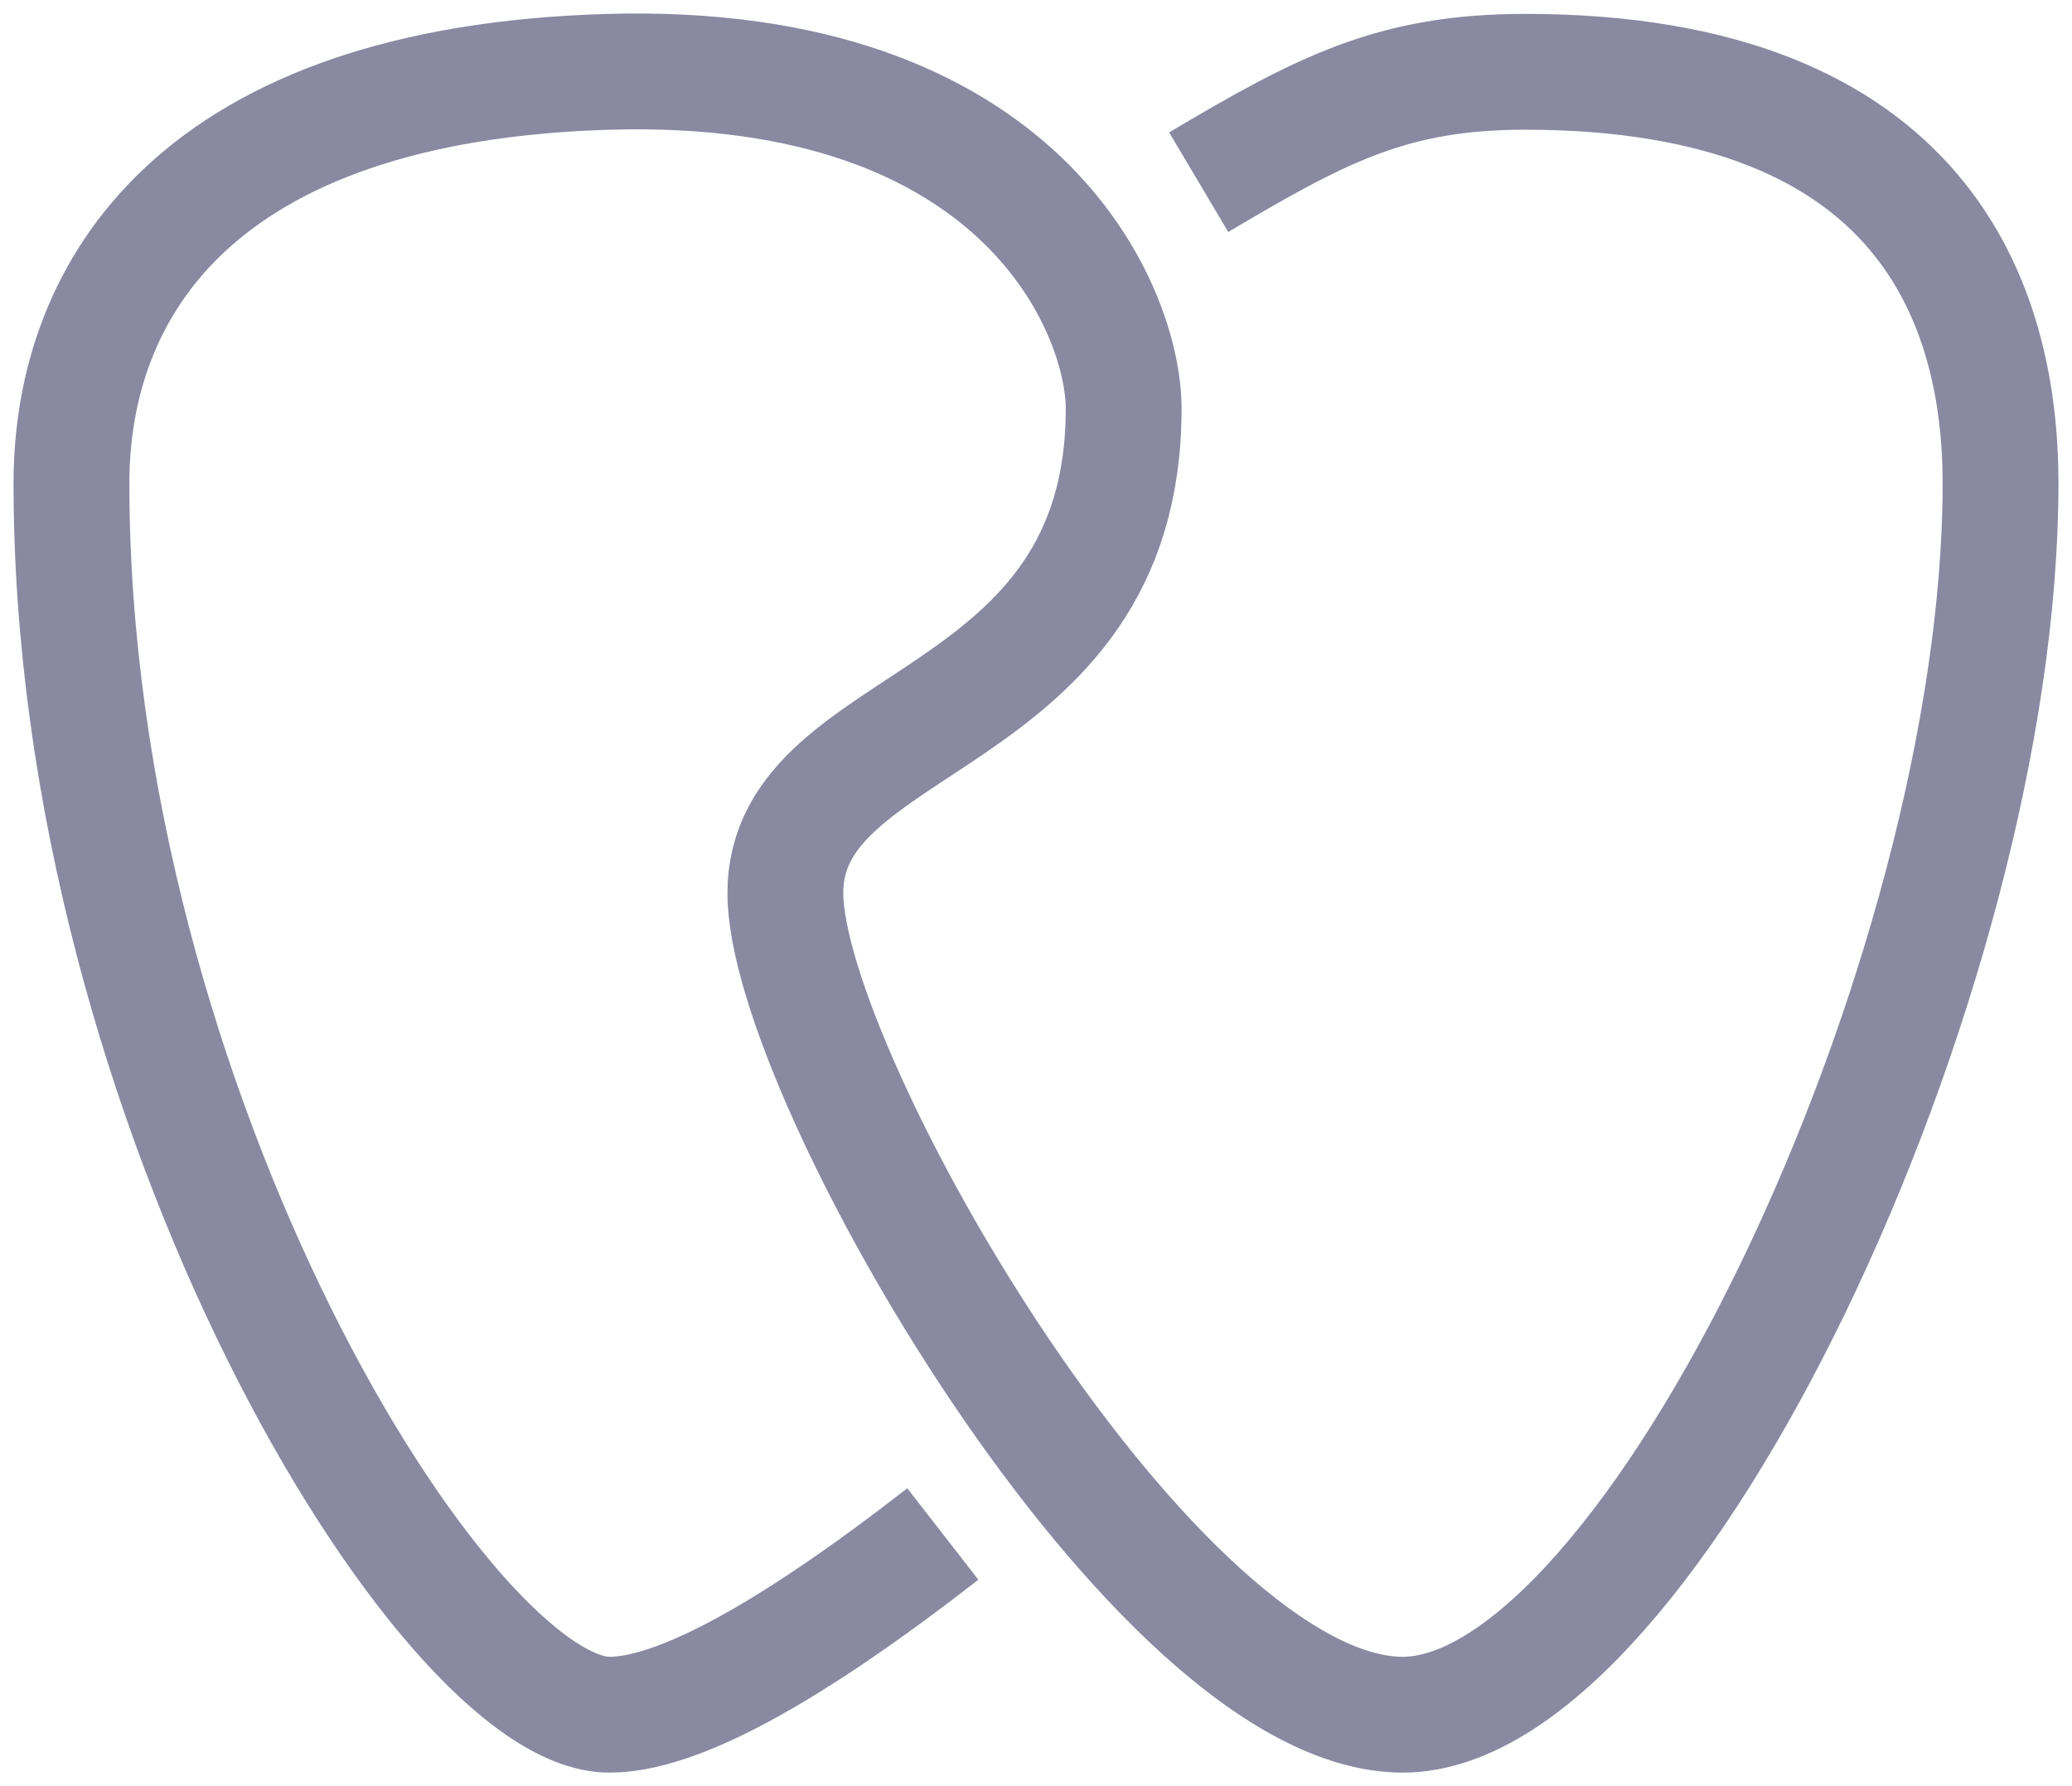 <?xml version="1.0" encoding="UTF-8"?>
<svg width="29px" height="25px" viewBox="0 0 29 25" version="1.1" xmlns="http://www.w3.org/2000/svg" xmlns:xlink="http://www.w3.org/1999/xlink">
    <!-- Generator: Sketch 49.3 (51167) - http://www.bohemiancoding.com/sketch -->
    <title>vydrova-logo-small</title>
    <desc>Created with Sketch.</desc>
    <defs></defs>
    <g id="Page-1" stroke="none" stroke-width="1" fill="none" fill-rule="evenodd" stroke-linejoin="round">
        <g id="Landing" transform="translate(-79, -67)" stroke="#8989A2" stroke-width="1.621">
            <g id="INTRO">
                <path d="M92.196,88.471 C90.028,90.157 88.473,91 87.53,91 C85.235,91 80,82.517 80,73.765 C80,71.036 81.759,68.168 87.53,68.005 C93.302,67.843 94.727,71.343 94.727,72.719 C94.727,77.231 89.992,76.964 89.992,79.5 C89.992,82.036 95.169,91 98.634,91 C102.099,91 107,80.706 107,73.765 C107,71.303 105.96,68.005 100.346,68.005 C98.498,68.005 97.504,68.525 95.777,69.55" id="vydrova-logo-small"></path>
            </g>
        </g>
    </g>
</svg>